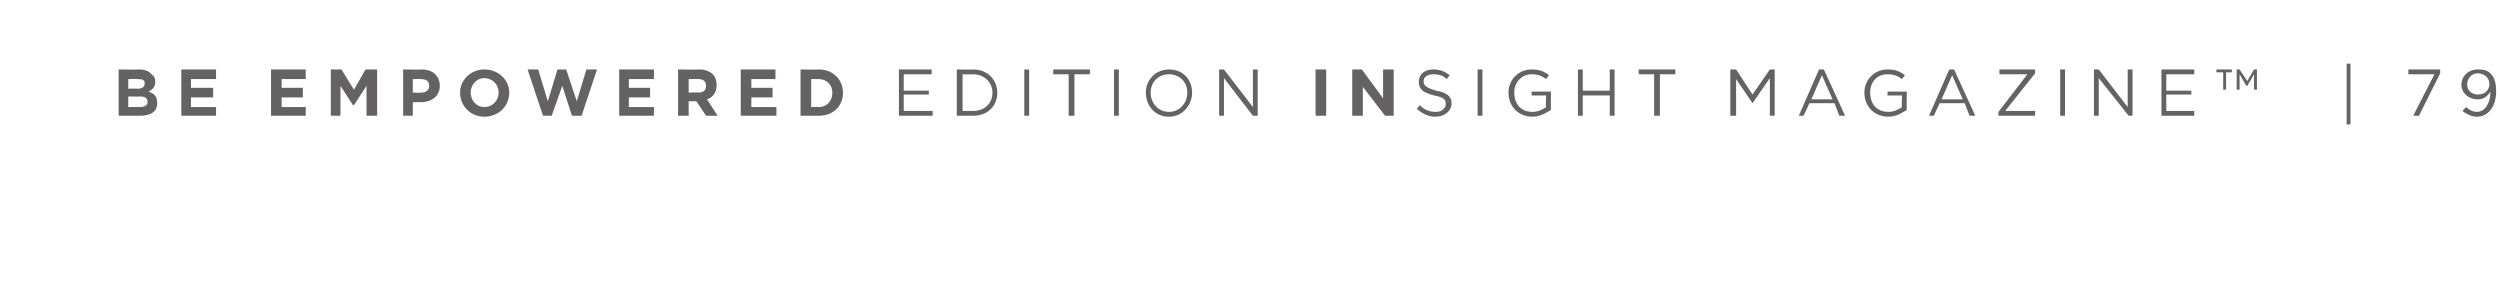 <svg xmlns="http://www.w3.org/2000/svg" version="1.1" width="259.2px" height="30.6px" viewBox="0 0 259.2 30.6"><desc>Be Empowered EDITION INSIGHT magazine 79</desc><defs/><g id="Polygon91021"><path d="m12.3 7.2c0 0 2.19.04 2.2 0c.5 0 1 .2 1.2.5c.3.2.4.4.4.8c0 0 0 0 0 0c0 .5-.3.8-.7 1c.6.2.9.5.9 1.2c0 0 0 0 0 0c0 .9-.7 1.3-1.8 1.3c.05 0-2.2 0-2.2 0l0-4.8zm2.7 1.4c0-.3-.2-.4-.7-.4c.04-.04-1 0-1 0l0 1c0 0 .97-.04 1 0c.4 0 .7-.2.7-.5c0 0 0-.1 0-.1zm-.5 1.4c.02.03-1.2 0-1.2 0l0 1.1c0 0 1.25-.02 1.2 0c.5 0 .8-.2.8-.5c0 0 0 0 0 0c0-.4-.2-.6-.8-.6zm4.3-2.8l3.6 0l0 1l-2.6 0l0 .9l2.3 0l0 1l-2.3 0l0 1l2.6 0l0 .9l-3.6 0l0-4.8zm9.3 0l3.6 0l0 1l-2.5 0l0 .9l2.2 0l0 1l-2.2 0l0 1l2.5 0l0 .9l-3.6 0l0-4.8zm6.2 0l1.1 0l1.3 2.1l1.2-2.1l1.2 0l0 4.8l-1.1 0l0-3.1l-1.3 2l-.1 0l-1.3-2l0 3.1l-1 0l0-4.8zm7.5 0c0 0 1.93.04 1.9 0c1.2 0 1.9.7 1.9 1.7c0 0 0 0 0 0c0 1.1-.9 1.7-2 1.7c.03-.03-.8 0-.8 0l0 1.4l-1 0l0-4.8zm1.9 2.4c.5 0 .8-.3.8-.7c0 0 0 0 0 0c0-.5-.3-.7-.9-.7c.04-.02-.8 0-.8 0l0 1.4c0 0 .86.04.9 0zm4 0c0 0 0 0 0 0c0-1.3 1.1-2.4 2.5-2.4c1.5 0 2.6 1.1 2.6 2.4c0 0 0 0 0 0c0 1.4-1.1 2.5-2.6 2.5c-1.4 0-2.5-1.1-2.5-2.5zm4 0c0 0 0 0 0 0c0-.8-.6-1.5-1.5-1.5c-.8 0-1.4.7-1.4 1.5c0 0 0 0 0 0c0 .8.6 1.5 1.4 1.5c.9 0 1.5-.7 1.5-1.5zm3-2.4l1.1 0l1 3.3l1-3.3l.9 0l1.1 3.3l1-3.3l1.1 0l-1.6 4.8l-1 0l-1-3.1l-1.1 3.1l-.9 0l-1.6-4.8zm9.5 0l3.6 0l0 1l-2.6 0l0 .9l2.2 0l0 1l-2.2 0l0 1l2.6 0l0 .9l-3.6 0l0-4.8zm6.1 0c0 0 2.21.04 2.2 0c.6 0 1.1.2 1.4.5c.3.3.4.7.4 1.1c0 0 0 0 0 0c0 .8-.4 1.3-1 1.5c-.01 0 1.1 1.7 1.1 1.7l-1.2 0l-1-1.5l-.8 0l0 1.5l-1.1 0l0-4.8zm2.1 2.4c.6 0 .8-.3.8-.7c0 0 0 0 0 0c0-.5-.3-.7-.8-.7c.02-.02-1 0-1 0l0 1.4c0 0 1.04-.05 1 0zm4.4-2.4l3.6 0l0 1l-2.5 0l0 .9l2.2 0l0 1l-2.2 0l0 1l2.6 0l0 .9l-3.7 0l0-4.8zm6.2 0c0 0 1.86.04 1.9 0c1.5 0 2.5 1.1 2.5 2.4c0 0 0 0 0 0c0 1.4-1 2.4-2.5 2.4c-.04 0-1.9 0-1.9 0l0-4.8zm1.1 1l0 2.9c0 0 .76-.04.8 0c.8 0 1.4-.6 1.4-1.5c0 0 0 0 0 0c0-.8-.6-1.4-1.4-1.4c-.04-.02-.8 0-.8 0zm9.1-1l3.4 0l0 .5l-2.9 0l0 1.7l2.6 0l0 .4l-2.6 0l0 1.7l3 0l0 .5l-3.5 0l0-4.8zm6 0c0 0 1.7.04 1.7 0c1.5 0 2.5 1.1 2.5 2.4c0 0 0 0 0 0c0 1.4-1 2.4-2.5 2.4c0 0-1.7 0-1.7 0l0-4.8zm.6.5l0 3.8c0 0 1.1 0 1.1 0c1.2 0 2-.8 2-1.9c0 0 0 0 0 0c0-1-.8-1.9-2-1.9c0 .04-1.1 0-1.1 0zm6.4-.5l.5 0l0 4.8l-.5 0l0-4.8zm4.6.5l-1.6 0l0-.5l3.8 0l0 .5l-1.6 0l0 4.3l-.6 0l0-4.3zm4.7-.5l.5 0l0 4.8l-.5 0l0-4.8zm3.3 2.4c0 0 0 0 0 0c0-1.3 1-2.4 2.4-2.4c1.5 0 2.4 1.1 2.4 2.4c0 0 0 0 0 0c0 1.3-1 2.5-2.4 2.5c-1.5 0-2.4-1.2-2.4-2.5zm4.3 0c0 0 0 0 0 0c0-1.1-.8-1.9-1.9-1.9c-1.1 0-1.9.8-1.9 1.9c0 0 0 0 0 0c0 1.1.8 2 1.9 2c1.1 0 1.9-.9 1.9-2zm3.3-2.4l.5 0l3 3.9l0-3.9l.5 0l0 4.8l-.5 0l-3-3.9l0 3.9l-.5 0l0-4.8zm10 0l1.1 0l0 4.8l-1.1 0l0-4.8zm3.8 0l1 0l2.2 3l0-3l1.1 0l0 4.8l-.9 0l-2.3-3l0 3l-1.1 0l0-4.8zm6.7 4.1c0 0 .3-.4.3-.4c.5.5 1 .7 1.7.7c.6 0 1-.4 1-.8c0 0 0 0 0 0c0-.5-.2-.7-1.2-.9c-1.1-.3-1.6-.6-1.6-1.4c0 0 0 0 0 0c0-.8.6-1.3 1.5-1.3c.7 0 1.2.2 1.7.6c0 0-.3.4-.3.4c-.4-.4-.9-.5-1.4-.5c-.6 0-1 .3-1 .7c0 0 0 0 0 0c0 .5.3.7 1.3 1c1.1.2 1.6.6 1.6 1.3c0 0 0 0 0 0c0 .8-.7 1.4-1.7 1.4c-.7 0-1.3-.3-1.9-.8zm6.3-4.1l.5 0l0 4.8l-.5 0l0-4.8zm3.2 2.4c0 0 0 0 0 0c0-1.3 1-2.4 2.4-2.4c.8 0 1.3.2 1.8.6c0 0-.3.4-.3.4c-.4-.3-.8-.5-1.5-.5c-1 0-1.8.8-1.8 1.9c0 0 0 0 0 0c0 1.2.7 2 1.9 2c.5 0 1-.2 1.4-.5c-.04.02 0-1.2 0-1.2l-1.5 0l0-.4l2 0c0 0-.02 1.85 0 1.9c-.5.3-1.1.7-1.9.7c-1.5 0-2.5-1.1-2.5-2.5zm7.2-2.4l.5 0l0 2.2l2.8 0l0-2.2l.5 0l0 4.8l-.5 0l0-2.1l-2.8 0l0 2.1l-.5 0l0-4.8zm7.9.5l-1.6 0l0-.5l3.8 0l0 .5l-1.6 0l0 4.3l-.6 0l0-4.3zm7.9-.5l.6 0l1.7 2.6l1.8-2.6l.5 0l0 4.8l-.5 0l0-3.9l-1.8 2.6l0 0l-1.7-2.5l0 3.8l-.6 0l0-4.8zm9.2 0l.5 0l2.2 4.8l-.6 0l-.5-1.3l-2.6 0l-.6 1.3l-.5 0l2.1-4.8zm1.4 3.1l-1.1-2.5l-1.1 2.5l2.2 0zm3.3-.7c0 0 0 0 0 0c0-1.3 1-2.4 2.4-2.4c.8 0 1.3.2 1.8.6c0 0-.3.4-.3.4c-.4-.3-.8-.5-1.5-.5c-1.1 0-1.8.8-1.8 1.9c0 0 0 0 0 0c0 1.2.7 2 1.9 2c.5 0 1-.2 1.4-.5c-.05.02 0-1.2 0-1.2l-1.5 0l0-.4l2 0c0 0-.03 1.85 0 1.9c-.5.3-1.1.7-1.9.7c-1.5 0-2.5-1.1-2.5-2.5zm8.8-2.4l.5 0l2.2 4.8l-.6 0l-.5-1.3l-2.6 0l-.6 1.3l-.5 0l2.1-4.8zm1.4 3.1l-1.1-2.5l-1.1 2.5l2.2 0zm3.7 1.3l3-3.9l-2.9 0l0-.5l3.7 0l0 .4l-3.1 3.9l3.1 0l0 .5l-3.8 0l0-.4zm6.4-4.4l.5 0l0 4.8l-.5 0l0-4.8zm3.5 0l.5 0l3 3.9l0-3.9l.5 0l0 4.8l-.4 0l-3.1-3.9l0 3.9l-.5 0l0-4.8zm7 0l3.4 0l0 .5l-2.9 0l0 1.7l2.6 0l0 .4l-2.6 0l0 1.7l2.9 0l0 .5l-3.4 0l0-4.8zm7.8 0l.3 0l.8 1.2l.7-1.2l.3 0l0 2.1l-.3 0l0-1.6l-.7 1.2l-.1 0l-.7-1.2l0 1.6l-.3 0l0-2.1zm-1.4.3l-.7 0l0-.3l1.6 0l0 .3l-.6 0l0 1.8l-.3 0l0-1.8zm12.8-.9l.4 0l0 6.3l-.4 0l0-6.3zm9.1 1.1l-2.7 0l0-.5l3.3 0l0 .4l-2.2 4.4l-.6 0l2.2-4.3zm5.8 1.9c0 0 0-.1 0-.1c-.3.5-.7.8-1.3.8c-1 0-1.7-.7-1.7-1.5c0 0 0 0 0 0c0-.9.7-1.6 1.7-1.6c.6 0 1 .1 1.3.4c.4.4.6.9.6 1.9c0 0 0 0 0 0c0 1.5-.8 2.6-2 2.6c-.6 0-1.1-.3-1.5-.6c0 0 .4-.4.4-.4c.3.3.7.5 1.1.5c.9 0 1.4-1 1.4-2zm-.1-.9c0 0 0 0 0 0c0-.6-.5-1.1-1.2-1.1c-.7 0-1.1.6-1.1 1.1c0 0 0 .1 0 .1c0 .6.5 1 1.1 1c.8 0 1.2-.5 1.2-1.1z" stroke="none" fill="#656263"/></g></svg>